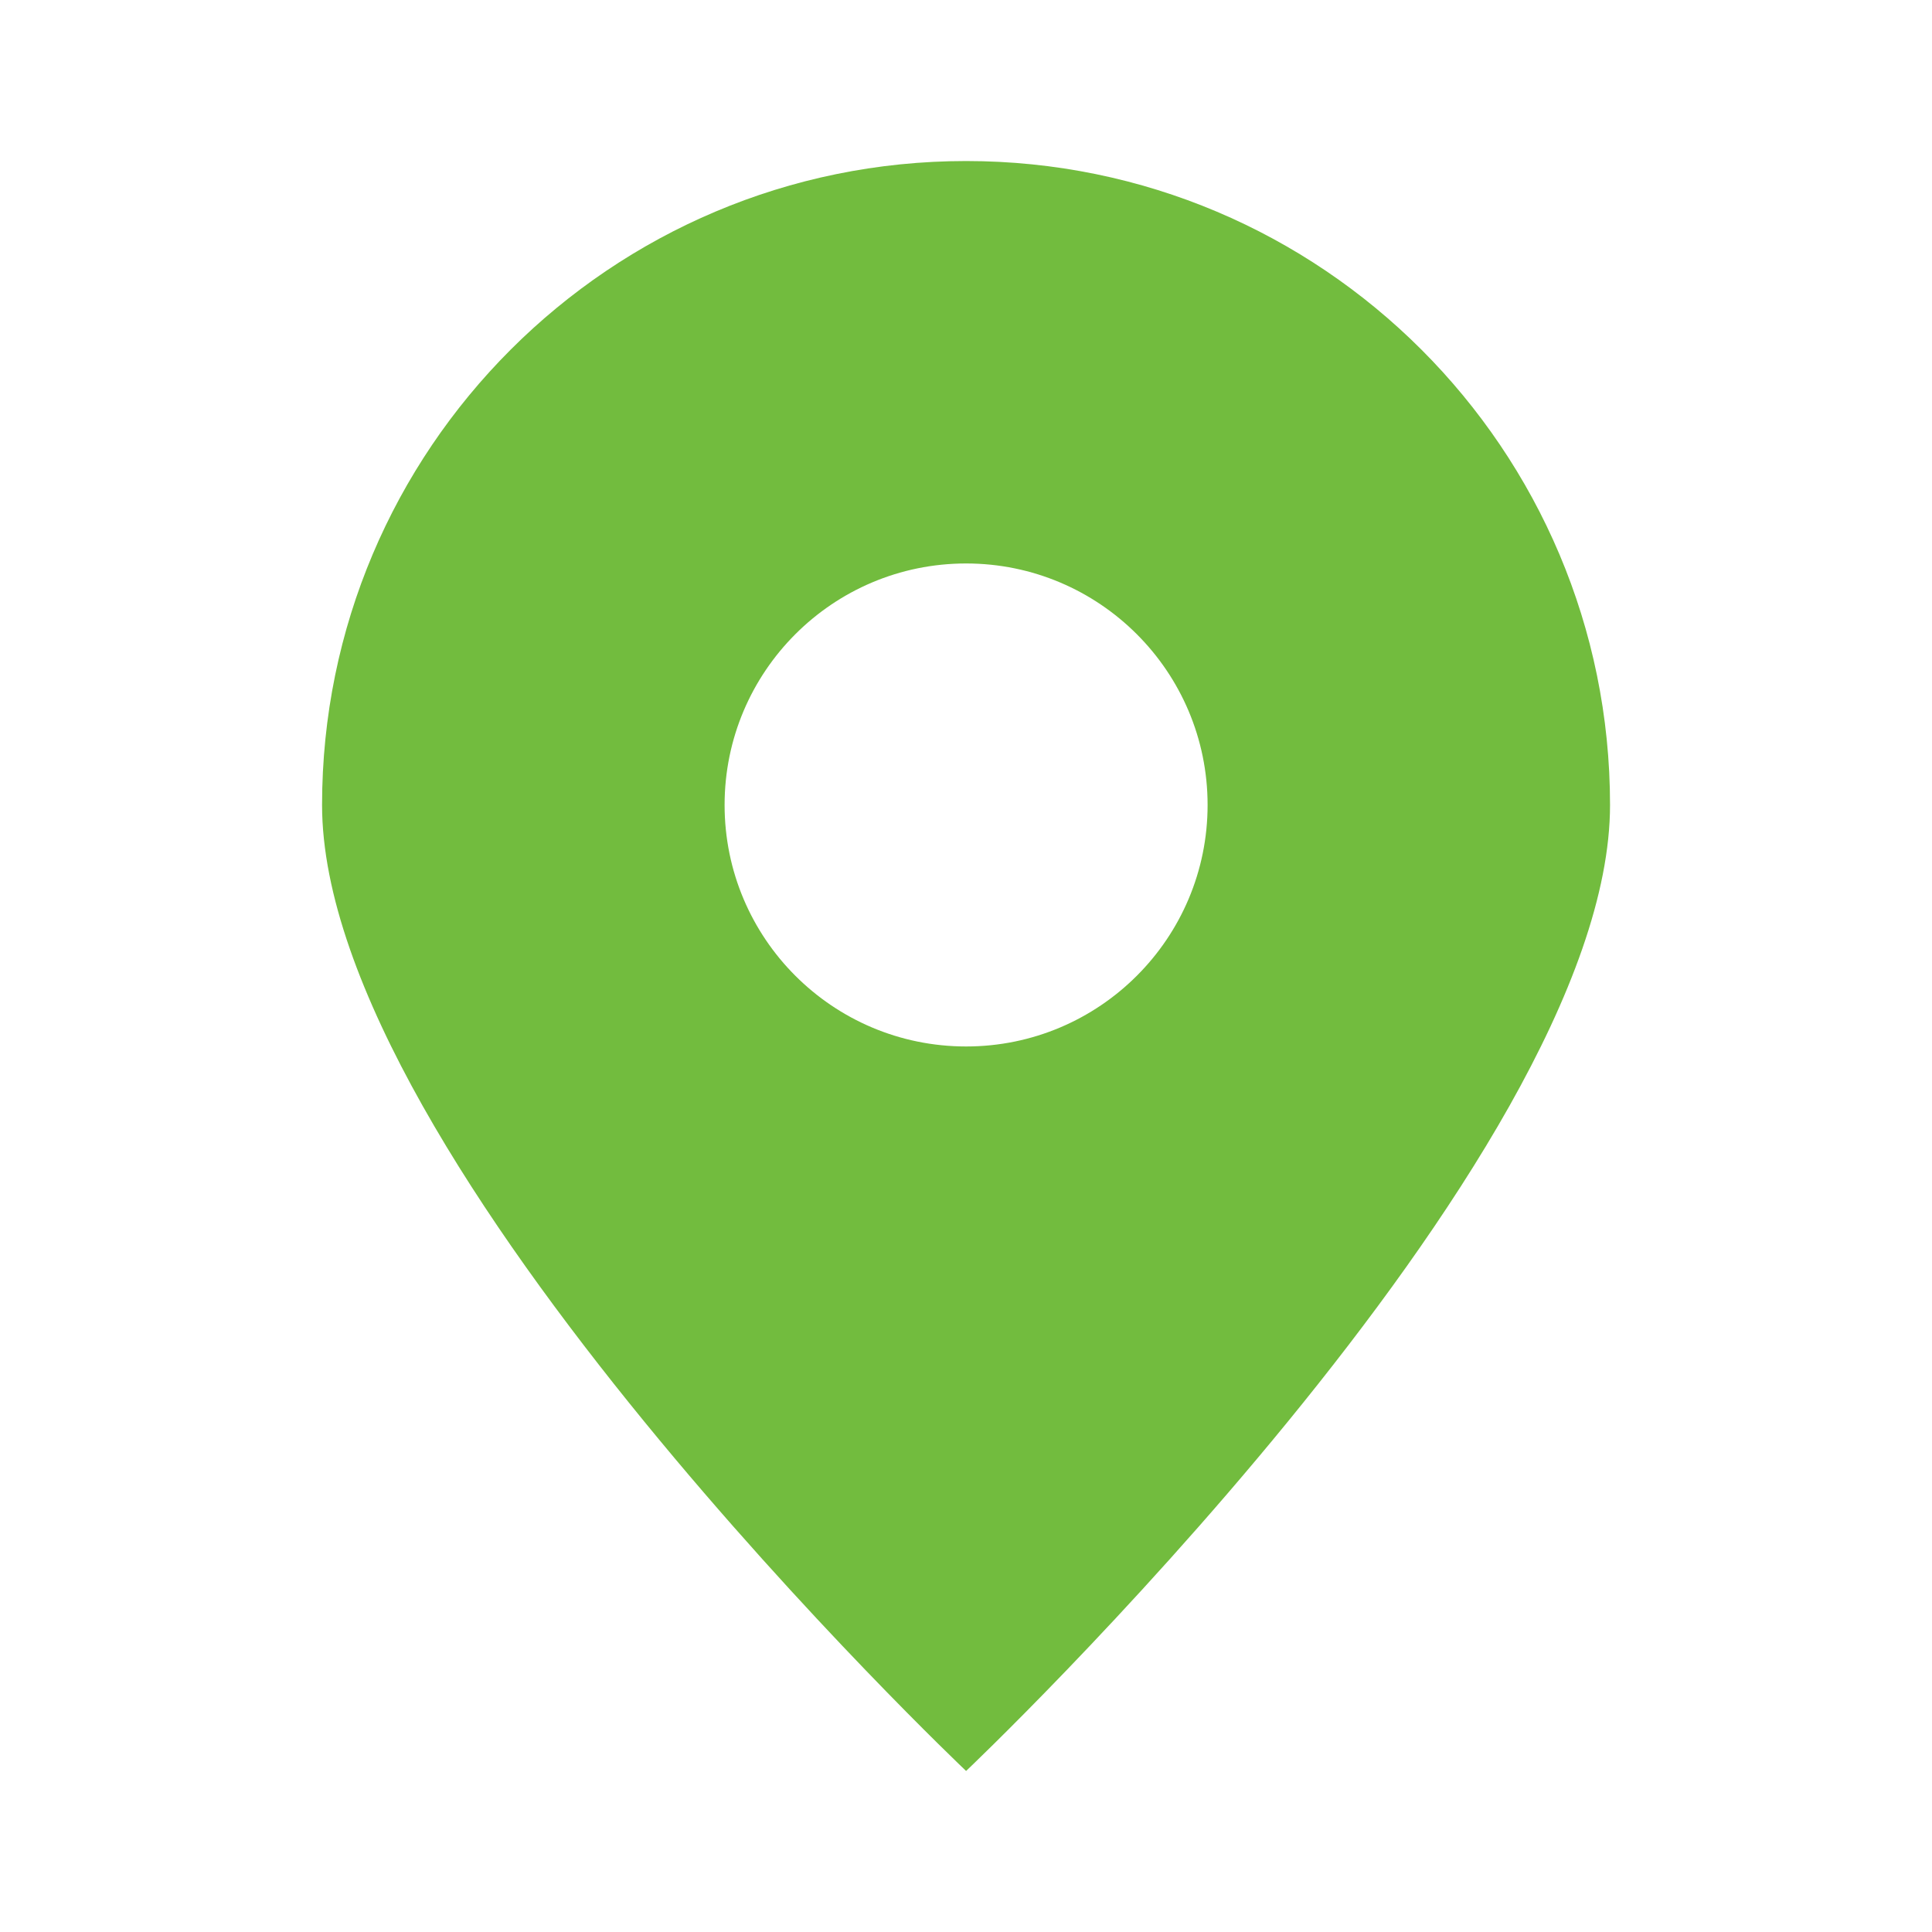 <svg width="20" height="20" viewBox="0 0 20 20" fill="none" xmlns="http://www.w3.org/2000/svg">
<path fill-rule="evenodd" clip-rule="evenodd" d="M16.667 8.333C16.667 12.015 10.001 18.333 10.001 18.333C10.001 18.333 3.334 12.015 3.334 8.333C3.334 4.651 6.319 1.667 10.001 1.667C13.682 1.667 16.667 4.651 16.667 8.333ZM12.501 8.333C12.501 9.714 11.381 10.833 10.001 10.833C8.62 10.833 7.501 9.714 7.501 8.333C7.501 6.953 8.62 5.833 10.001 5.833C11.381 5.833 12.501 6.953 12.501 8.333Z" fill="#72BC3E"/>
</svg>
